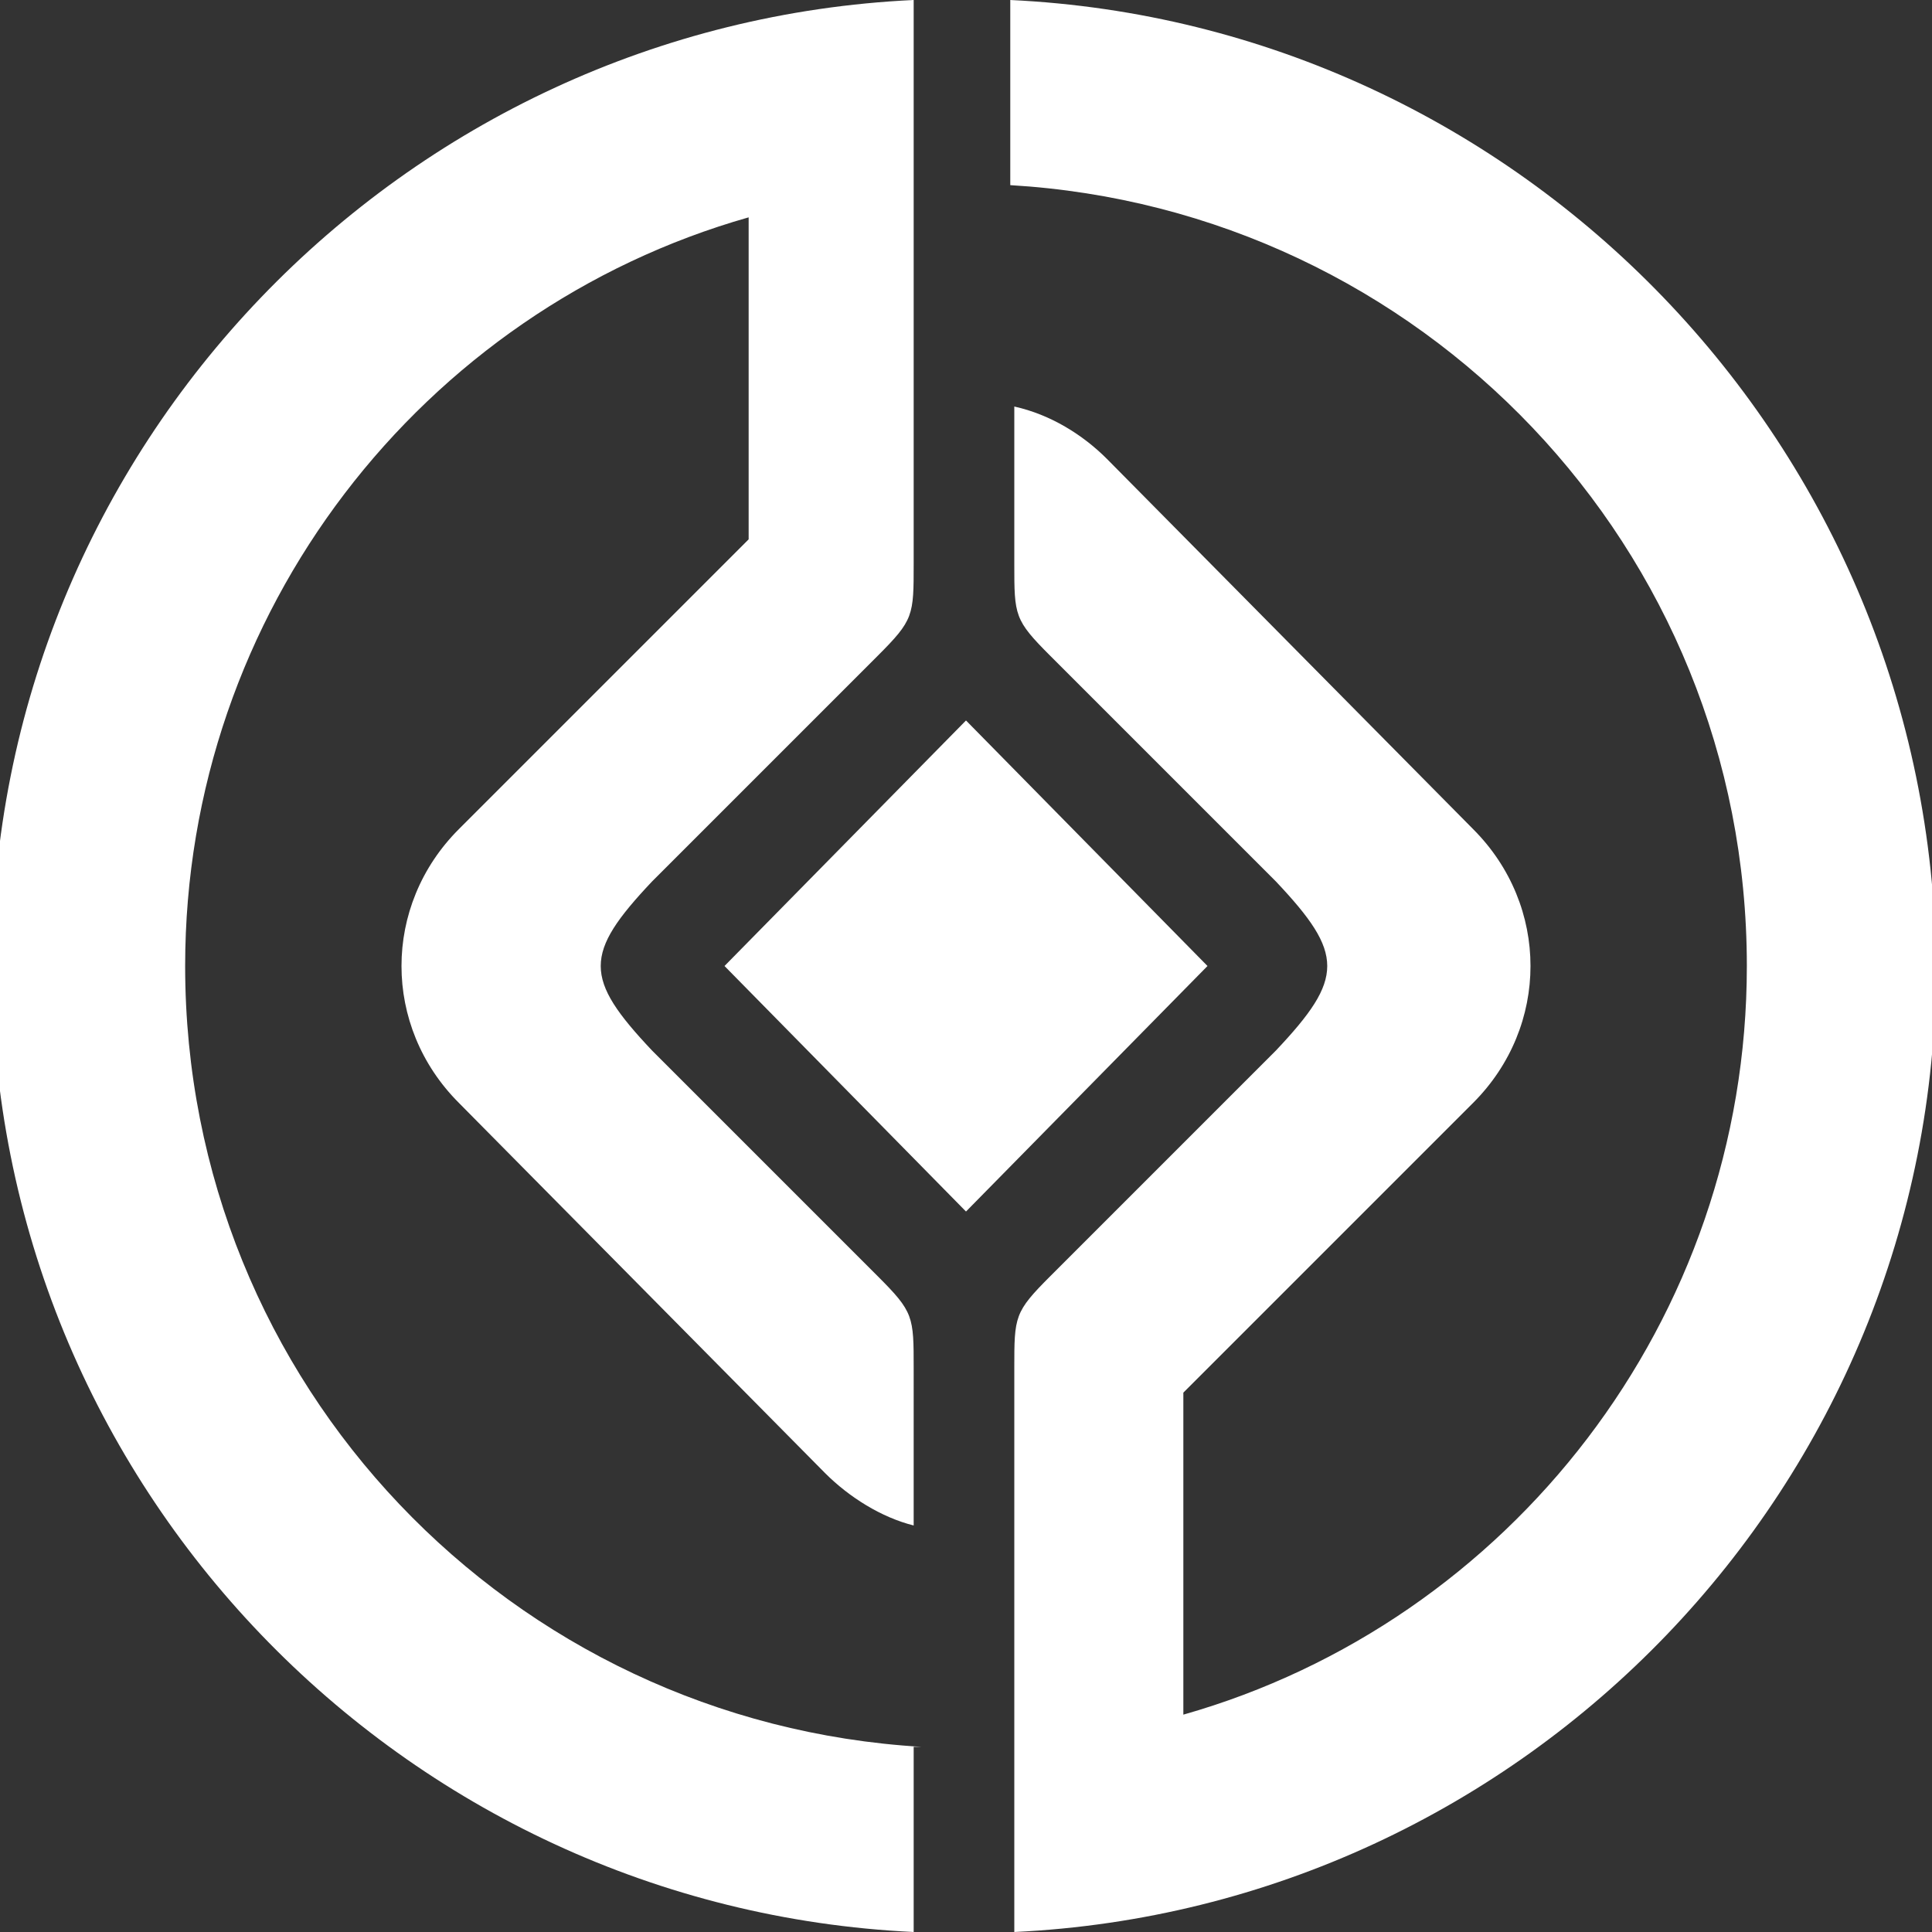 <svg id="Layer_1" xmlns="http://www.w3.org/2000/svg" viewBox="-281 373 48 48"><rect x="-281" y="373" width="48" height="48" fill="#333333" stroke="none"/><style>.st0{fill:#FFFFFF;}</style><path class="st0" d="M-251 397l-6 6.1-6-6.1 6-6.1 6 6.1zm-7.1 19.4c-10.2-.6-18.3-9-18.3-19.4 0-8.8 5.9-16.3 14-18.6v8l-7.2 7.2c-1.9 1.9-1.9 4.9 0 6.8l9.1 9.2c.6.6 1.4 1.1 2.2 1.3V407c0-1.3 0-1.4-.9-2.3l-5.6-5.6c-1.7-1.8-1.7-2.4 0-4.2l5.6-5.6c.9-.9.9-1 .9-2.3v-14c-12.7.6-22.9 11.1-22.9 24s10.2 23.4 22.9 24v-4.6zm2.2-43.4v4.6c10.2.6 18.3 9 18.3 19.4 0 8.8-5.9 16.3-14 18.6v-8l7.2-7.2c1.9-1.9 1.9-4.9 0-6.8l-9.1-9.2c-.6-.6-1.4-1.1-2.3-1.3v3.9c0 1.3 0 1.4.9 2.3l5.6 5.6c1.7 1.8 1.7 2.4 0 4.2l-5.6 5.6c-.9.9-.9 1-.9 2.3v14c12.7-.6 22.9-11.1 22.9-24-.1-12.9-10.3-23.4-23-24"/></svg>